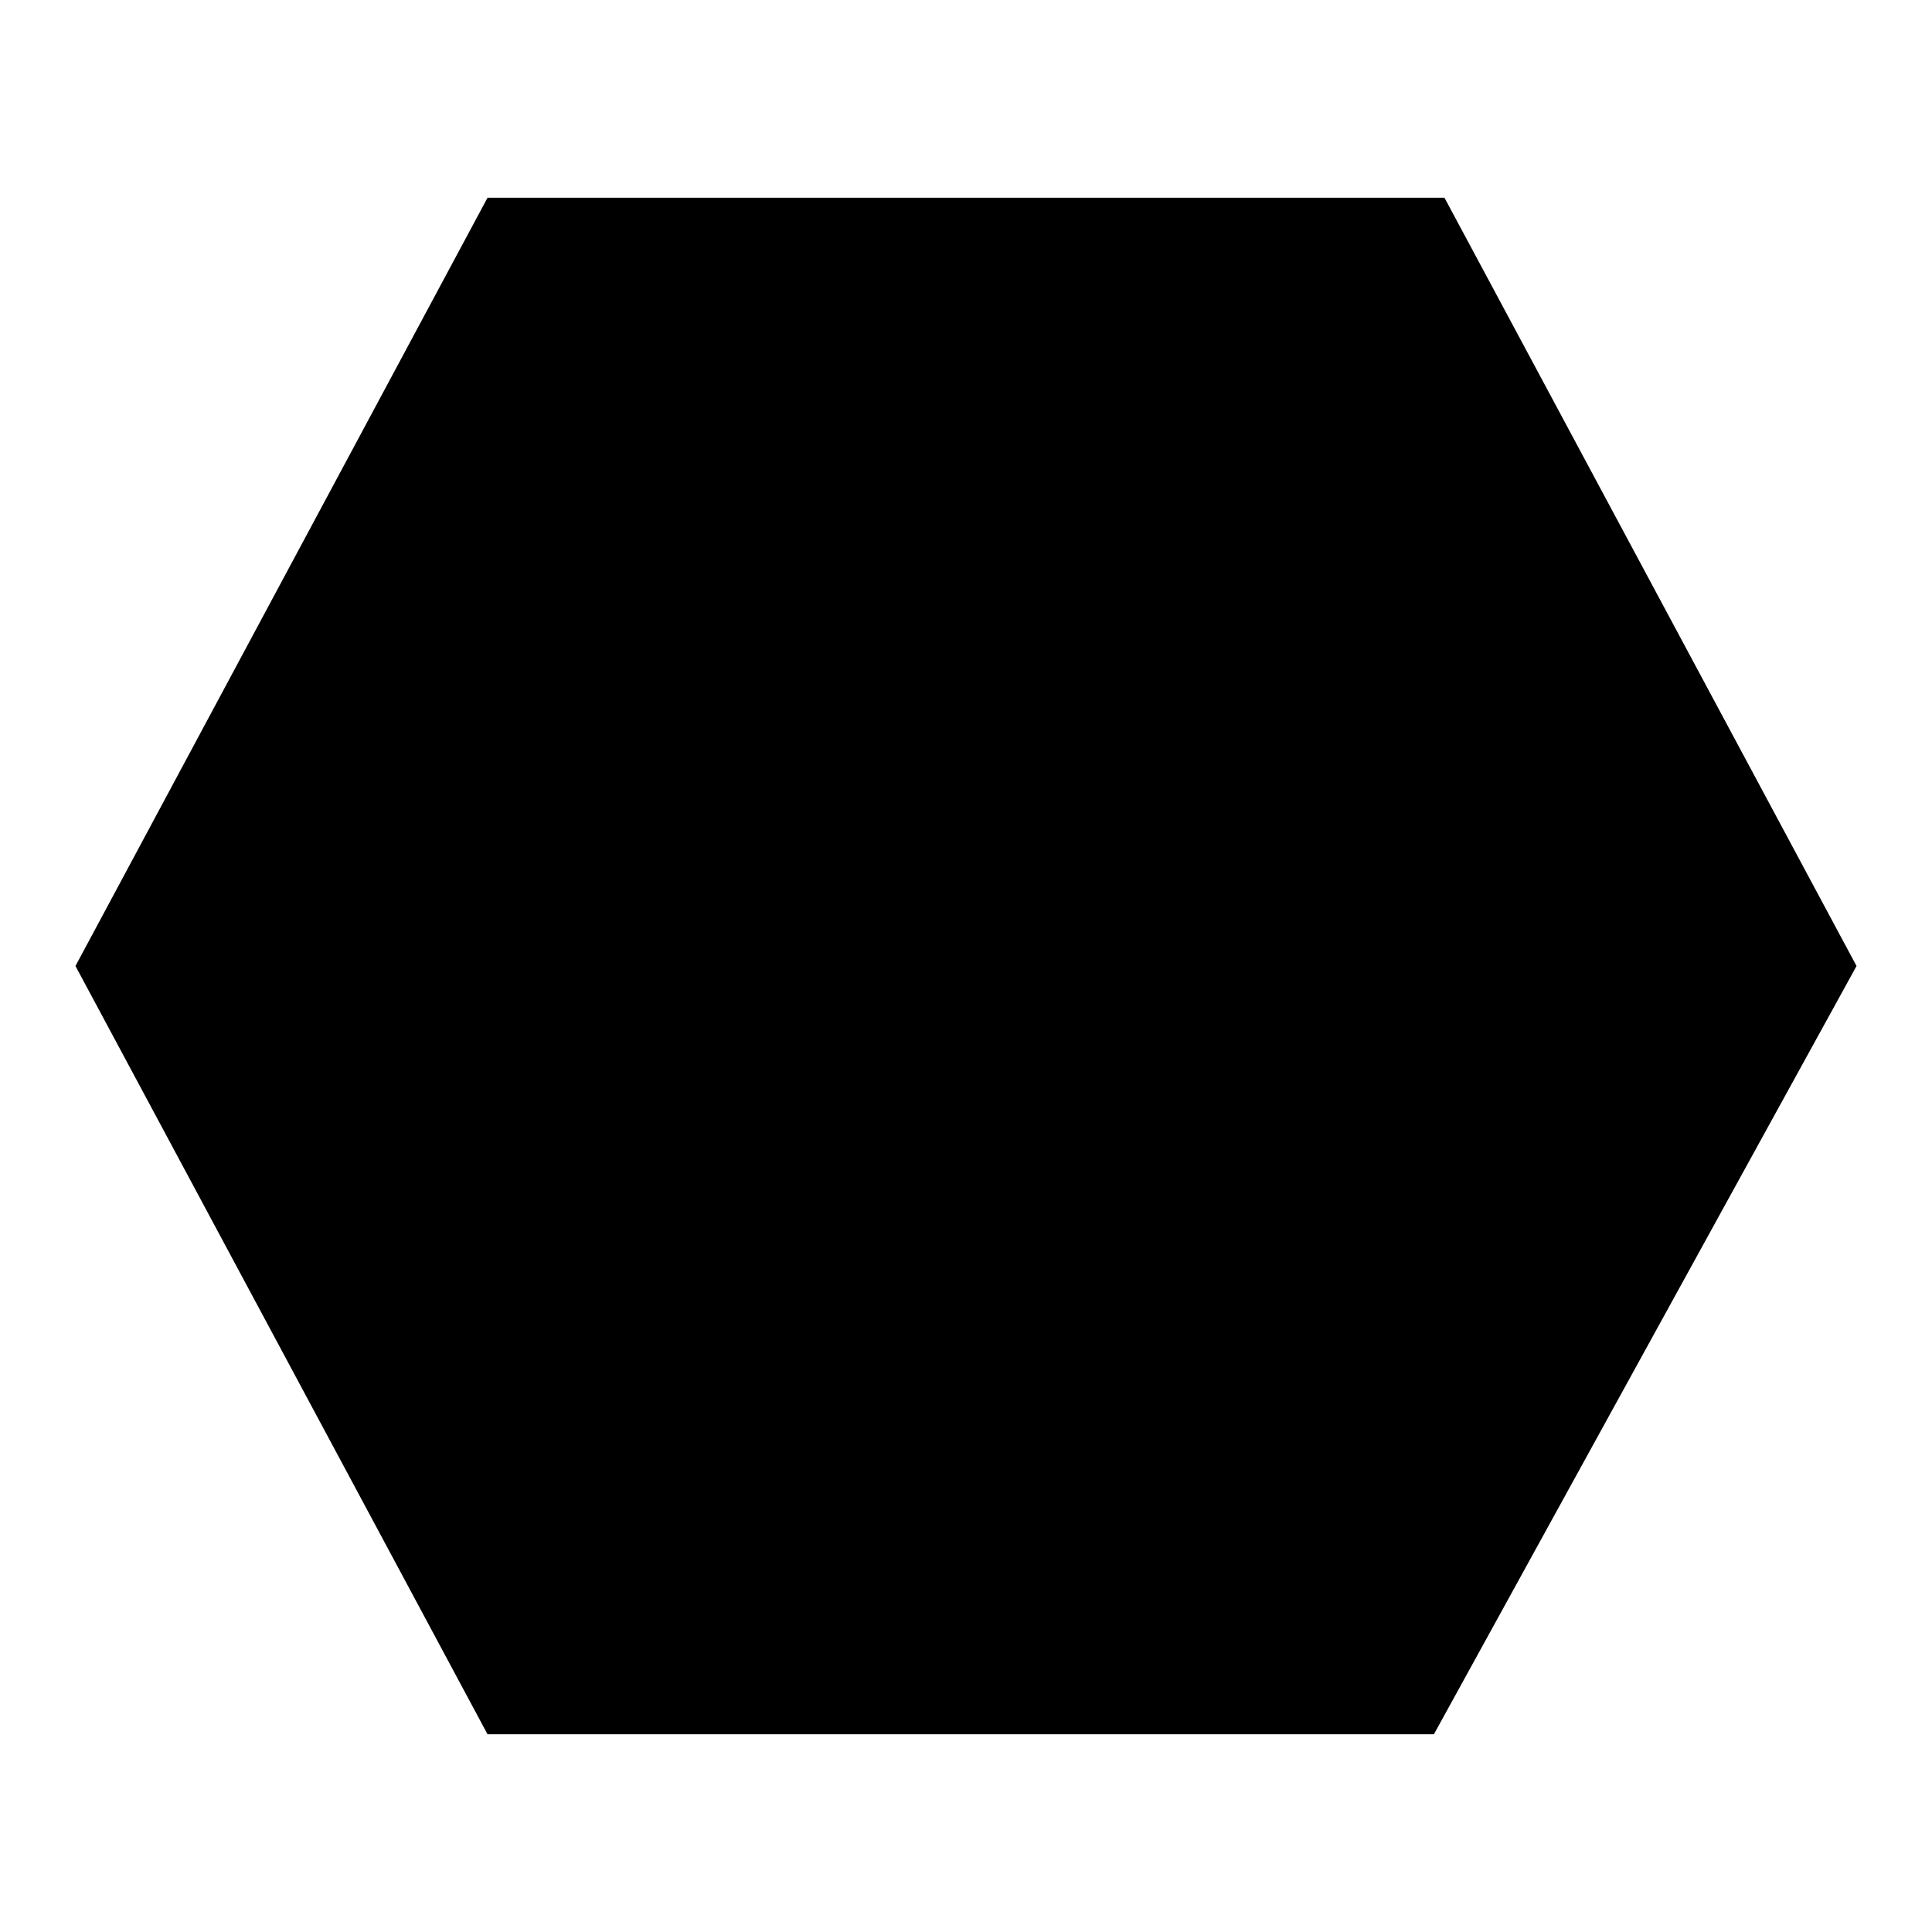 <?xml version="1.0" encoding="utf-8"?>
<!-- Svg Vector Icons : http://www.onlinewebfonts.com/icon -->
<!DOCTYPE svg PUBLIC "-//W3C//DTD SVG 1.1//EN" "http://www.w3.org/Graphics/SVG/1.1/DTD/svg11.dtd">
<svg version="1.1" xmlns="http://www.w3.org/2000/svg" xmlns:xlink="http://www.w3.org/1999/xlink" x="0px" y="0px" viewBox="0 0 256 256" enable-background="new 0 0 256 256" xml:space="preserve">
<g> <path fill="#000000" d="M181.1,42.5l47.2,87l-47.2,87H74.9L27.7,128l47.2-87h106.2V42.5L181.1,42.5z M191.4,26.2H64.6L10,128 l54.6,101.8H190L246,128L191.4,26.2z M181.1,42.5l47.2,87l-47.2,87H74.9L27.7,128l47.2-87h106.2V42.5L181.1,42.5z"/></g>
</svg>